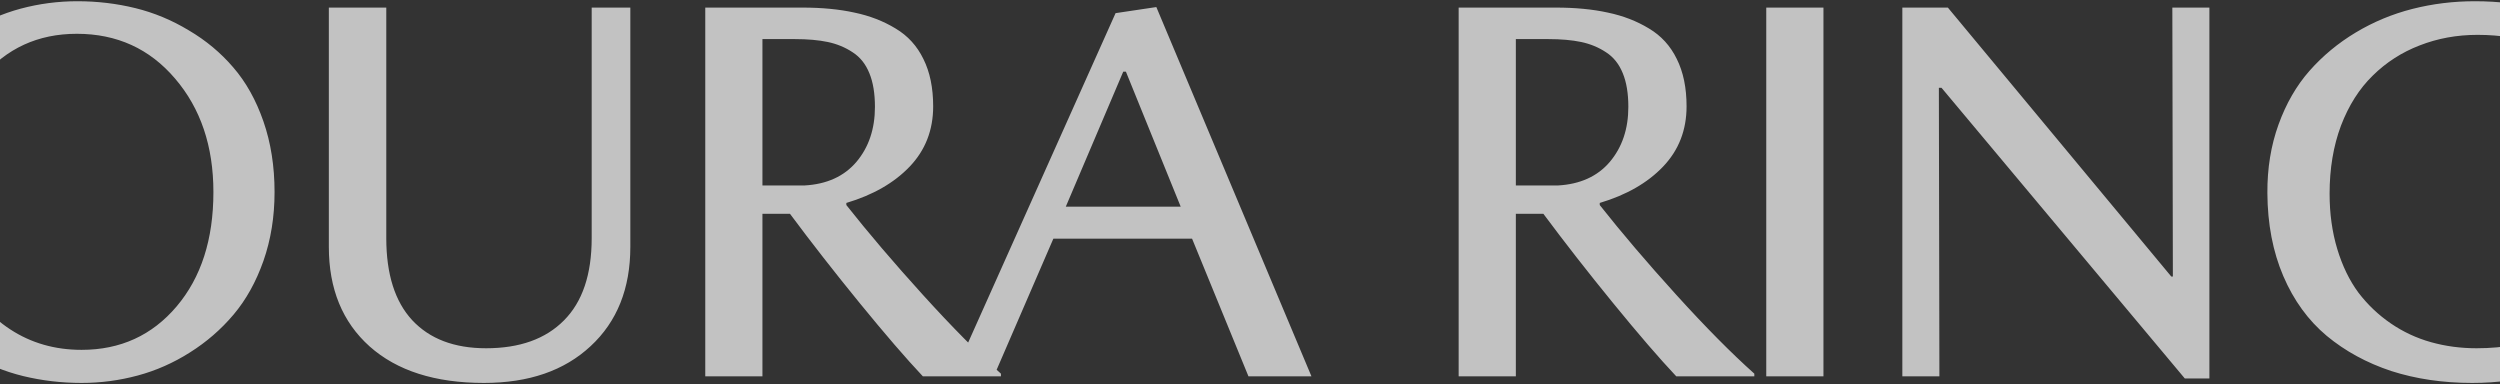 <?xml version="1.0" encoding="UTF-8"?> <svg xmlns="http://www.w3.org/2000/svg" width="1900" height="292" viewBox="0 0 1900 292" fill="none"><rect x="0" y="0" width="1900" height="292" fill="#333333" stroke="none"/><g style="mix-blend-mode:soft-light"><path d="M58.789 0.939C73.944 0.939 88.63 2.683 102.846 6.17C117.062 9.657 130.607 15.29 143.482 23.068C156.492 30.713 167.757 40.101 177.279 51.232C186.936 62.364 194.58 76.044 200.213 92.272C205.846 108.499 208.662 126.404 208.662 145.984C208.662 164.76 205.846 182.195 200.213 198.289C194.58 214.249 187.003 227.861 177.48 239.127C167.958 250.393 156.894 259.982 144.287 267.895C131.814 275.807 118.604 281.641 104.656 285.396C90.708 289.152 76.492 291.029 62.008 291.029C46.719 291.029 31.899 289.286 17.549 285.799C3.333 282.312 -10.28 276.746 -23.289 269.102C-36.164 261.323 -47.43 251.868 -57.086 240.736C-66.742 229.605 -74.454 215.925 -80.221 199.697C-85.853 183.469 -88.67 165.565 -88.67 145.984C-88.67 127.208 -85.853 109.84 -80.221 93.881C-74.588 77.787 -67.01 64.107 -57.488 52.842C-47.966 41.576 -36.902 31.987 -24.295 24.074C-11.554 16.162 1.79 10.328 15.738 6.572C29.82 2.817 44.171 0.939 58.789 0.939ZM62.008 265.883C91.513 265.883 115.587 254.885 134.229 232.891C152.87 210.896 162.191 181.927 162.191 145.984C162.191 111.115 152.468 82.347 133.021 59.682C113.709 37.016 88.831 25.684 58.387 25.684C28.881 25.684 4.808 36.748 -13.834 58.877C-32.476 80.872 -41.797 109.908 -41.797 145.984C-41.797 168.918 -37.505 189.505 -28.922 207.744C-20.204 225.85 -7.933 240.066 7.893 250.393C23.718 260.719 41.757 265.883 62.008 265.883ZM367.805 291.029C330.655 291.029 301.687 281.775 280.899 263.268C260.245 244.76 249.918 219.546 249.918 187.627V5.768H293.573V180.988C293.573 208.348 300.144 229.135 313.288 243.352C326.565 257.568 345.274 264.676 369.415 264.676C394.896 264.676 414.611 257.635 428.559 243.553C442.641 229.471 449.682 208.616 449.682 180.988V5.768H479.053V187.627C479.053 219.278 468.995 244.424 448.877 263.066C428.894 281.708 401.87 291.029 367.805 291.029ZM609.831 5.768C624.718 5.768 637.928 7.042 649.462 9.59C660.996 12.004 671.39 16.027 680.643 21.66C689.897 27.159 696.938 34.87 701.767 44.795C706.729 54.719 709.21 66.723 709.21 80.805C709.21 98.91 703.242 114.199 691.306 126.672C679.504 139.01 663.477 148.197 643.226 154.232V155.842C659.856 176.898 679.235 199.63 701.364 224.039C723.493 248.448 743.275 268.431 760.71 283.988V286H701.364C688.489 272.32 672.53 253.812 653.485 230.477C634.441 207.141 616.738 184.475 600.376 162.48H579.454V286H536.001V5.768H609.831ZM611.44 140.955C628.339 140.016 641.482 134.048 650.87 123.051C660.258 111.919 664.952 97.971 664.952 81.207C664.952 71.014 663.544 62.498 660.727 55.658C657.911 48.684 653.686 43.387 648.054 39.766C642.421 36.01 636.117 33.395 629.143 31.92C622.17 30.445 613.787 29.707 603.997 29.707H579.454V140.955H611.44ZM905.972 181.391H800.558L755.294 286H724.314L847.833 9.992L878.814 5.365L996.701 286H948.822L905.972 181.391ZM810.013 157.049H897.322L855.679 54.451H853.667L810.013 157.049ZM1182.41 5.768C1197.3 5.768 1210.51 7.042 1222.05 9.59C1233.58 12.004 1243.97 16.027 1253.23 21.66C1262.48 27.159 1269.52 34.87 1274.35 44.795C1279.31 54.719 1281.79 66.723 1281.79 80.805C1281.79 98.91 1275.83 114.199 1263.89 126.672C1252.09 139.01 1236.06 148.197 1215.81 154.232V155.842C1232.44 176.898 1251.82 199.63 1273.95 224.039C1296.08 248.448 1315.86 268.431 1333.29 283.988V286H1273.95C1261.07 272.32 1245.11 253.812 1226.07 230.477C1207.02 207.141 1189.32 184.475 1172.96 162.48H1152.04V286H1108.58V5.768H1182.41ZM1184.02 140.955C1200.92 140.016 1214.07 134.048 1223.45 123.051C1232.84 111.919 1237.54 97.971 1237.54 81.207C1237.54 71.014 1236.13 62.498 1233.31 55.658C1230.49 48.684 1226.27 43.387 1220.64 39.766C1215 36.01 1208.7 33.395 1201.73 31.92C1194.75 30.445 1186.37 29.707 1176.58 29.707H1152.04V140.955H1184.02ZM1385.82 5.768V286H1342.36V5.768H1385.82ZM1651.38 210.158L1650.98 5.768H1679.14V287.609H1660.43L1475.55 66.723H1473.54L1473.94 286H1445.78V5.768H1480.38L1650.17 210.158H1651.38ZM1878.92 291.029C1856.66 291.029 1836.14 288.012 1817.36 281.977C1798.72 275.807 1782.36 266.889 1768.28 255.221C1754.19 243.419 1743.2 228.264 1735.28 209.756C1727.37 191.248 1723.35 170.259 1723.21 146.789C1723.08 128.013 1725.9 110.645 1731.66 94.686C1737.43 78.726 1745.27 65.113 1755.2 53.848C1765.26 42.448 1776.99 32.725 1790.4 24.678C1803.82 16.631 1818.17 10.663 1833.45 6.773C1848.74 2.884 1864.57 0.939 1880.93 0.939C1899.17 0.939 1916.61 3.085 1933.24 7.377C1949.87 11.534 1962.67 16.765 1971.66 23.068L1974.88 59.078H1969.85C1947.32 37.352 1918.35 26.488 1882.94 26.488C1867.25 26.488 1852.57 29.171 1838.89 34.535C1825.34 39.766 1813.47 47.41 1803.28 57.469C1793.09 67.393 1785.04 80.067 1779.14 95.49C1773.37 110.913 1770.49 128.147 1770.49 147.191C1770.49 162.346 1772.43 176.361 1776.32 189.236C1780.21 202.111 1785.58 213.176 1792.42 222.43C1799.39 231.549 1807.57 239.328 1816.96 245.766C1826.35 252.203 1836.54 256.964 1847.54 260.049C1858.53 263.133 1870.07 264.676 1882.14 264.676C1903.06 264.676 1921.37 261.189 1937.06 254.215V147.996H1979.3V263.268C1968.71 271.449 1954.09 278.154 1935.45 283.385C1916.94 288.481 1898.1 291.029 1878.92 291.029Z" fill="white" fill-opacity="0.7"></path></g></svg> 